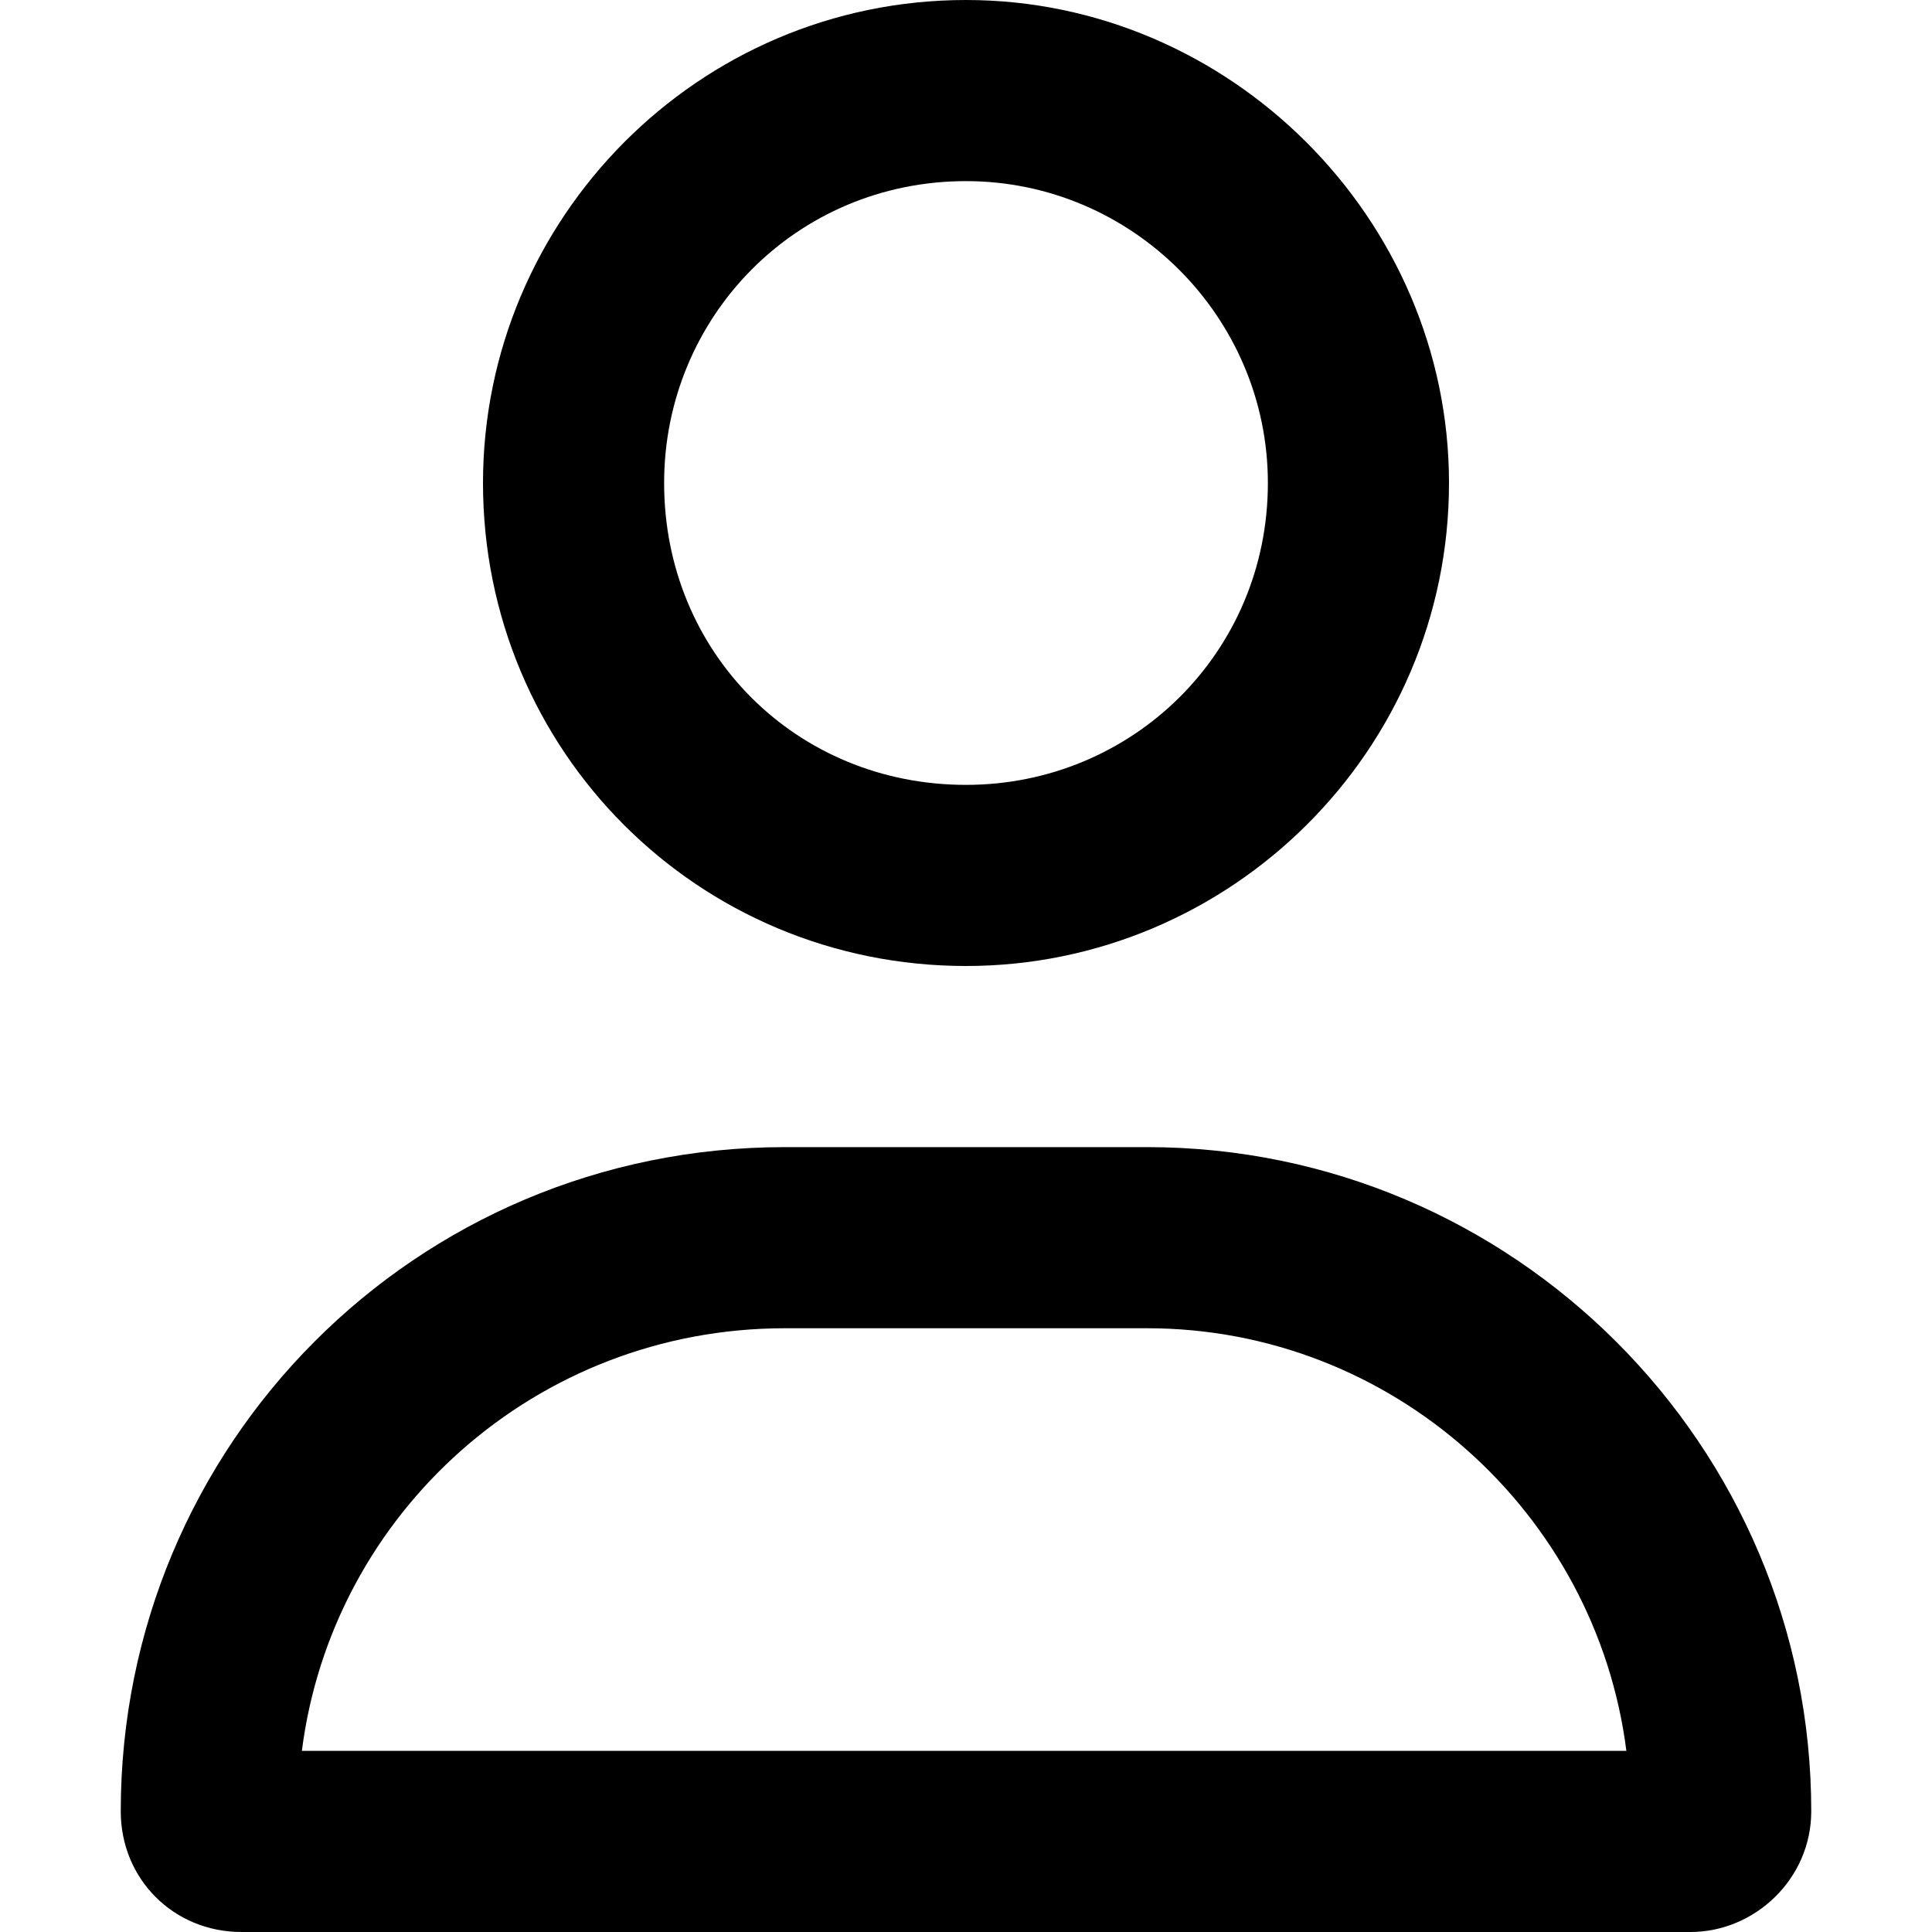 <svg width="16" height="16" viewBox="0 0 16 16" fill="none" xmlns="http://www.w3.org/2000/svg">
<path d="M9.5 9.5H6.5C3.438 9.5 1 11.969 1 15C1 15.562 1.438 16 2 16H14C14.531 16 15 15.562 15 15C15 11.969 12.531 9.5 9.5 9.5ZM2.5 14.5C2.75 12.531 4.438 11 6.5 11H9.5C11.531 11 13.219 12.531 13.469 14.5H2.5ZM8 8C10.188 8 12 6.219 12 4C12 1.812 10.188 0 8 0C5.781 0 4 1.812 4 4C4 6.219 5.781 8 8 8ZM8 1.5C9.375 1.5 10.5 2.625 10.5 4C10.5 5.406 9.375 6.5 8 6.5C6.594 6.5 5.5 5.406 5.5 4C5.5 2.625 6.594 1.5 8 1.5Z" fill="black"/>
</svg>
